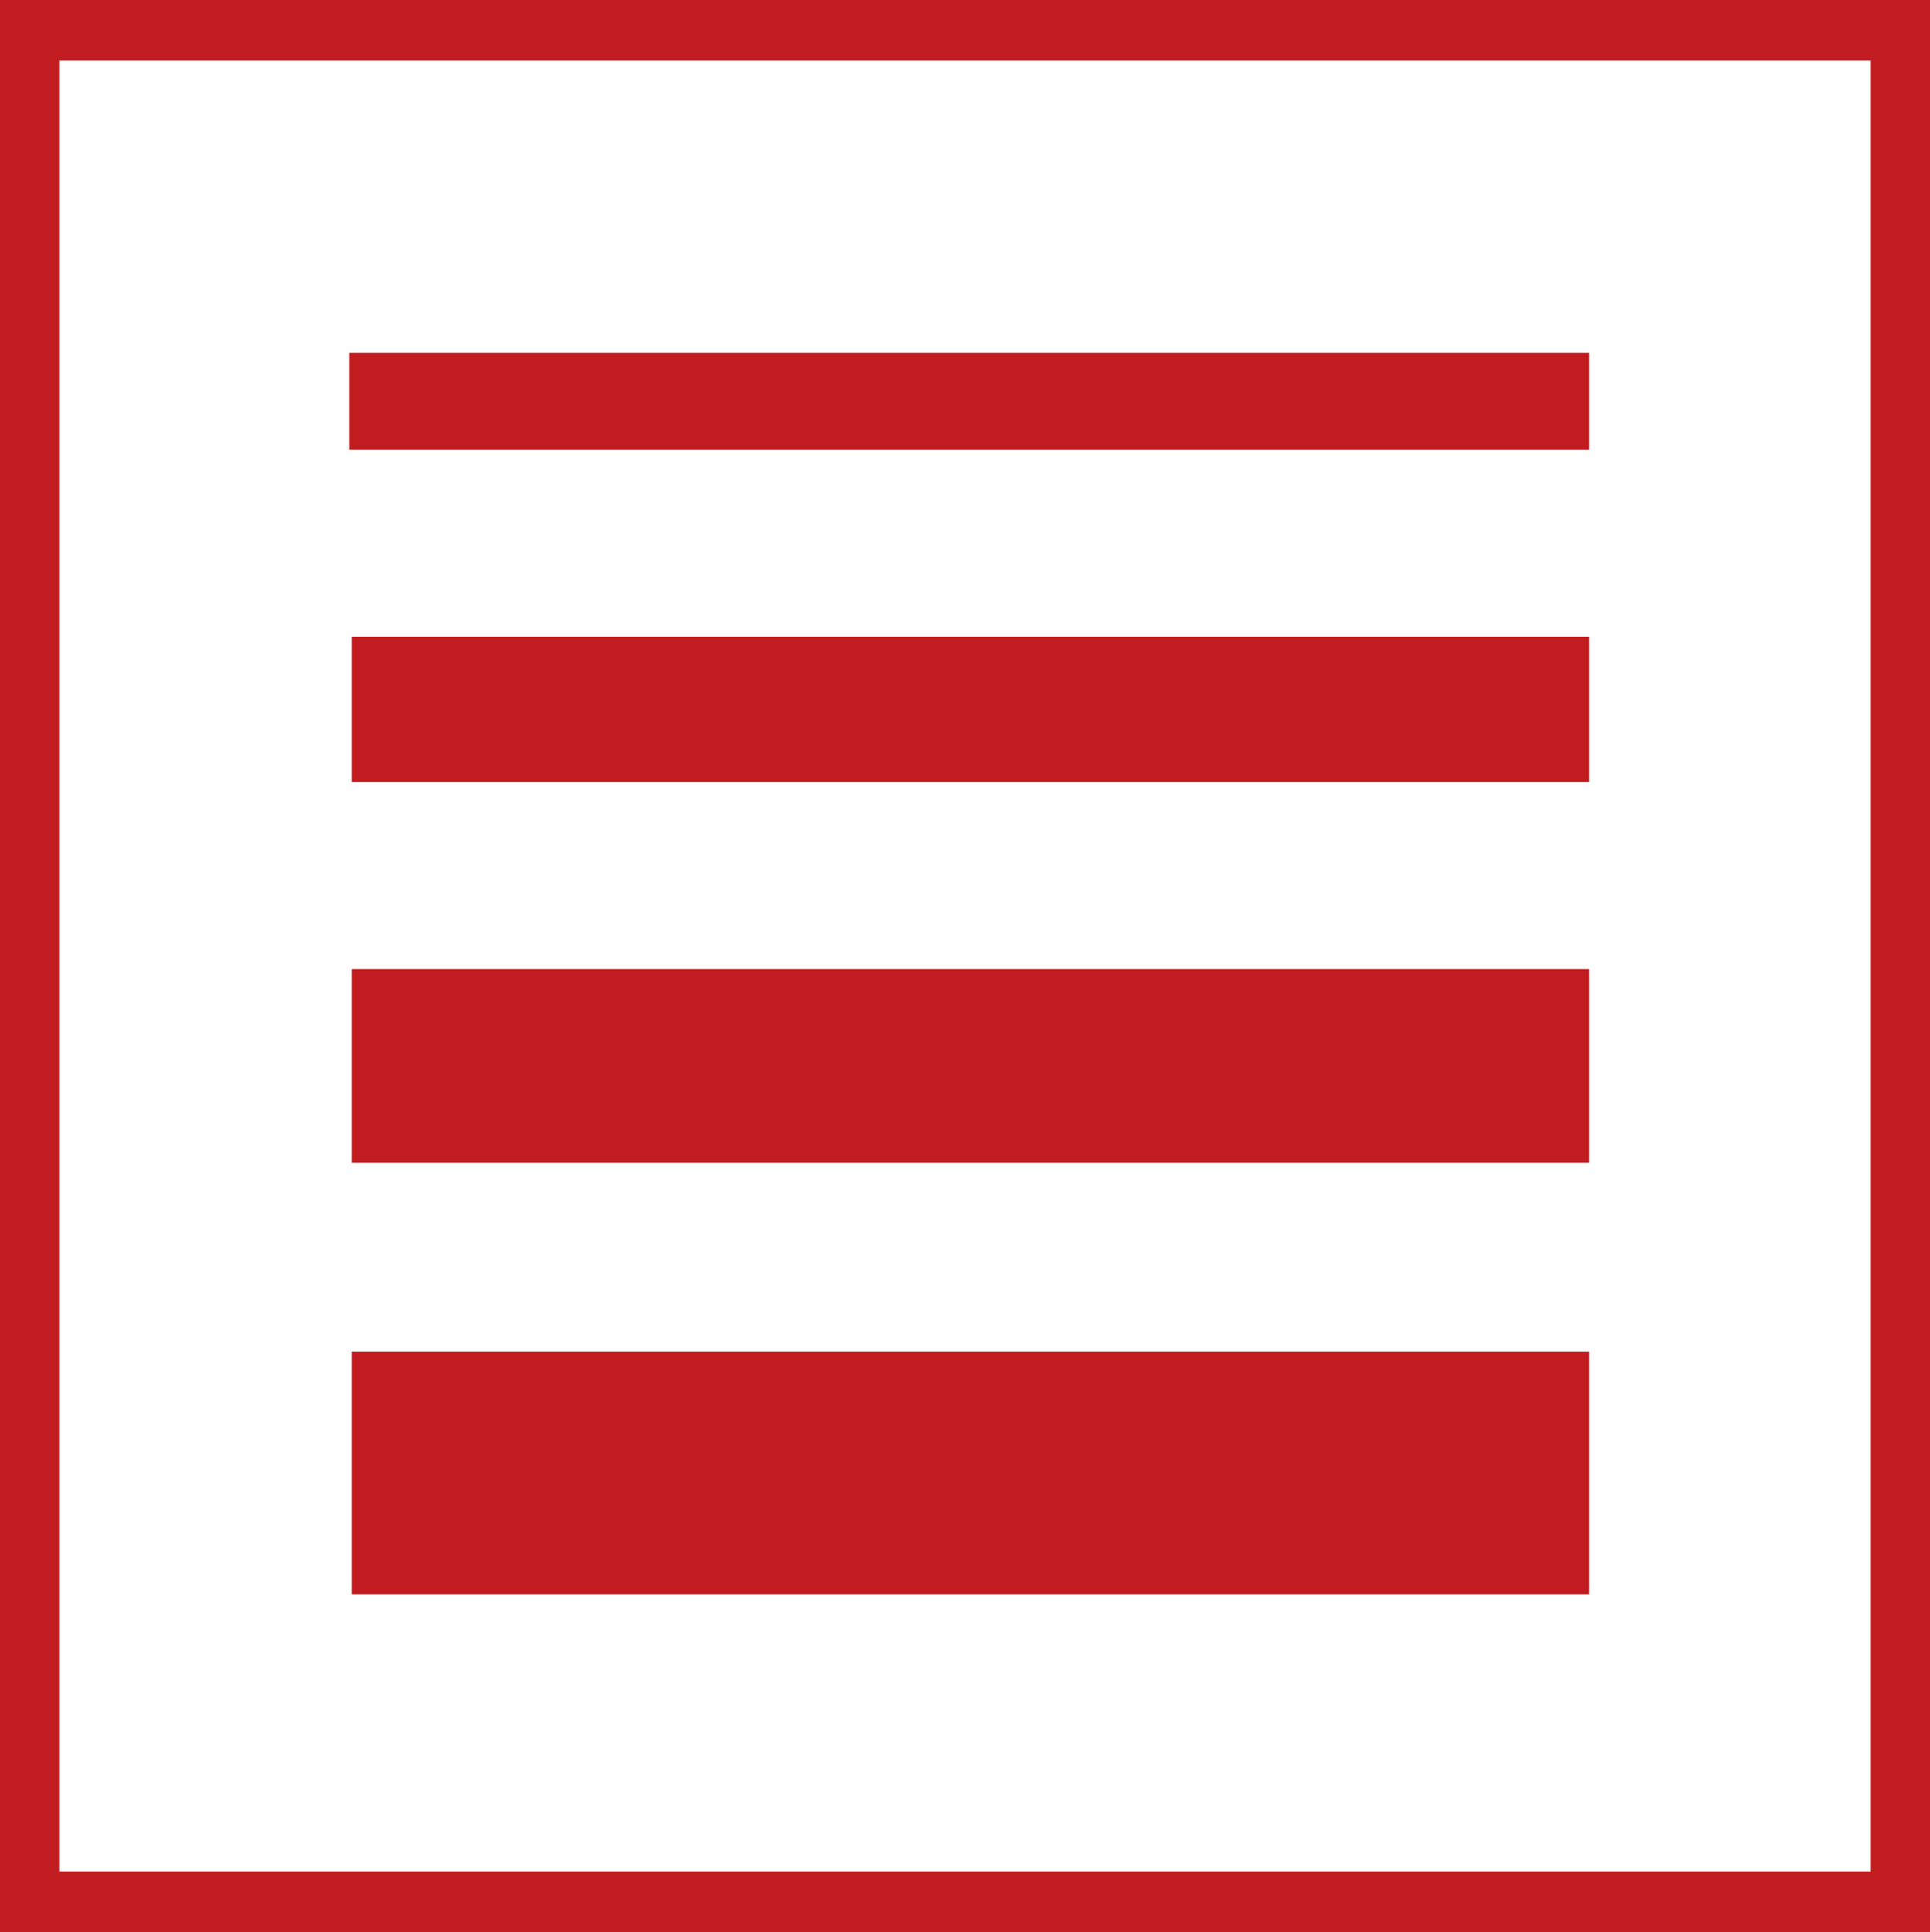 <svg xmlns="http://www.w3.org/2000/svg" width="31.88" height="31.92" viewBox="0 0 31.88 31.92"><defs><style>.cls-1,.cls-2{fill:#c11c20;}.cls-2{fill-rule:evenodd;}</style></defs><g id="Слой_2" data-name="Слой 2"><g id="Слой_1-2" data-name="Слой 1"><rect class="cls-1" x="5.81" y="16.01" width="20.44" height="3.2"/><rect class="cls-1" x="5.81" y="10.52" width="20.44" height="2.4"/><rect class="cls-1" x="5.81" y="22.33" width="20.44" height="4.01"/><rect class="cls-1" x="5.77" y="5.83" width="20.48" height="1.6"/><polygon class="cls-2" points="31.88 0 30.9 0 30.9 1 30.9 30.92 0.98 30.92 0.98 1 30.9 1 30.9 0 0 0 0 1 0 30.92 0 31.92 31.88 31.92 31.88 30.93 31.88 1 31.88 0.97 31.88 0"/></g></g></svg>